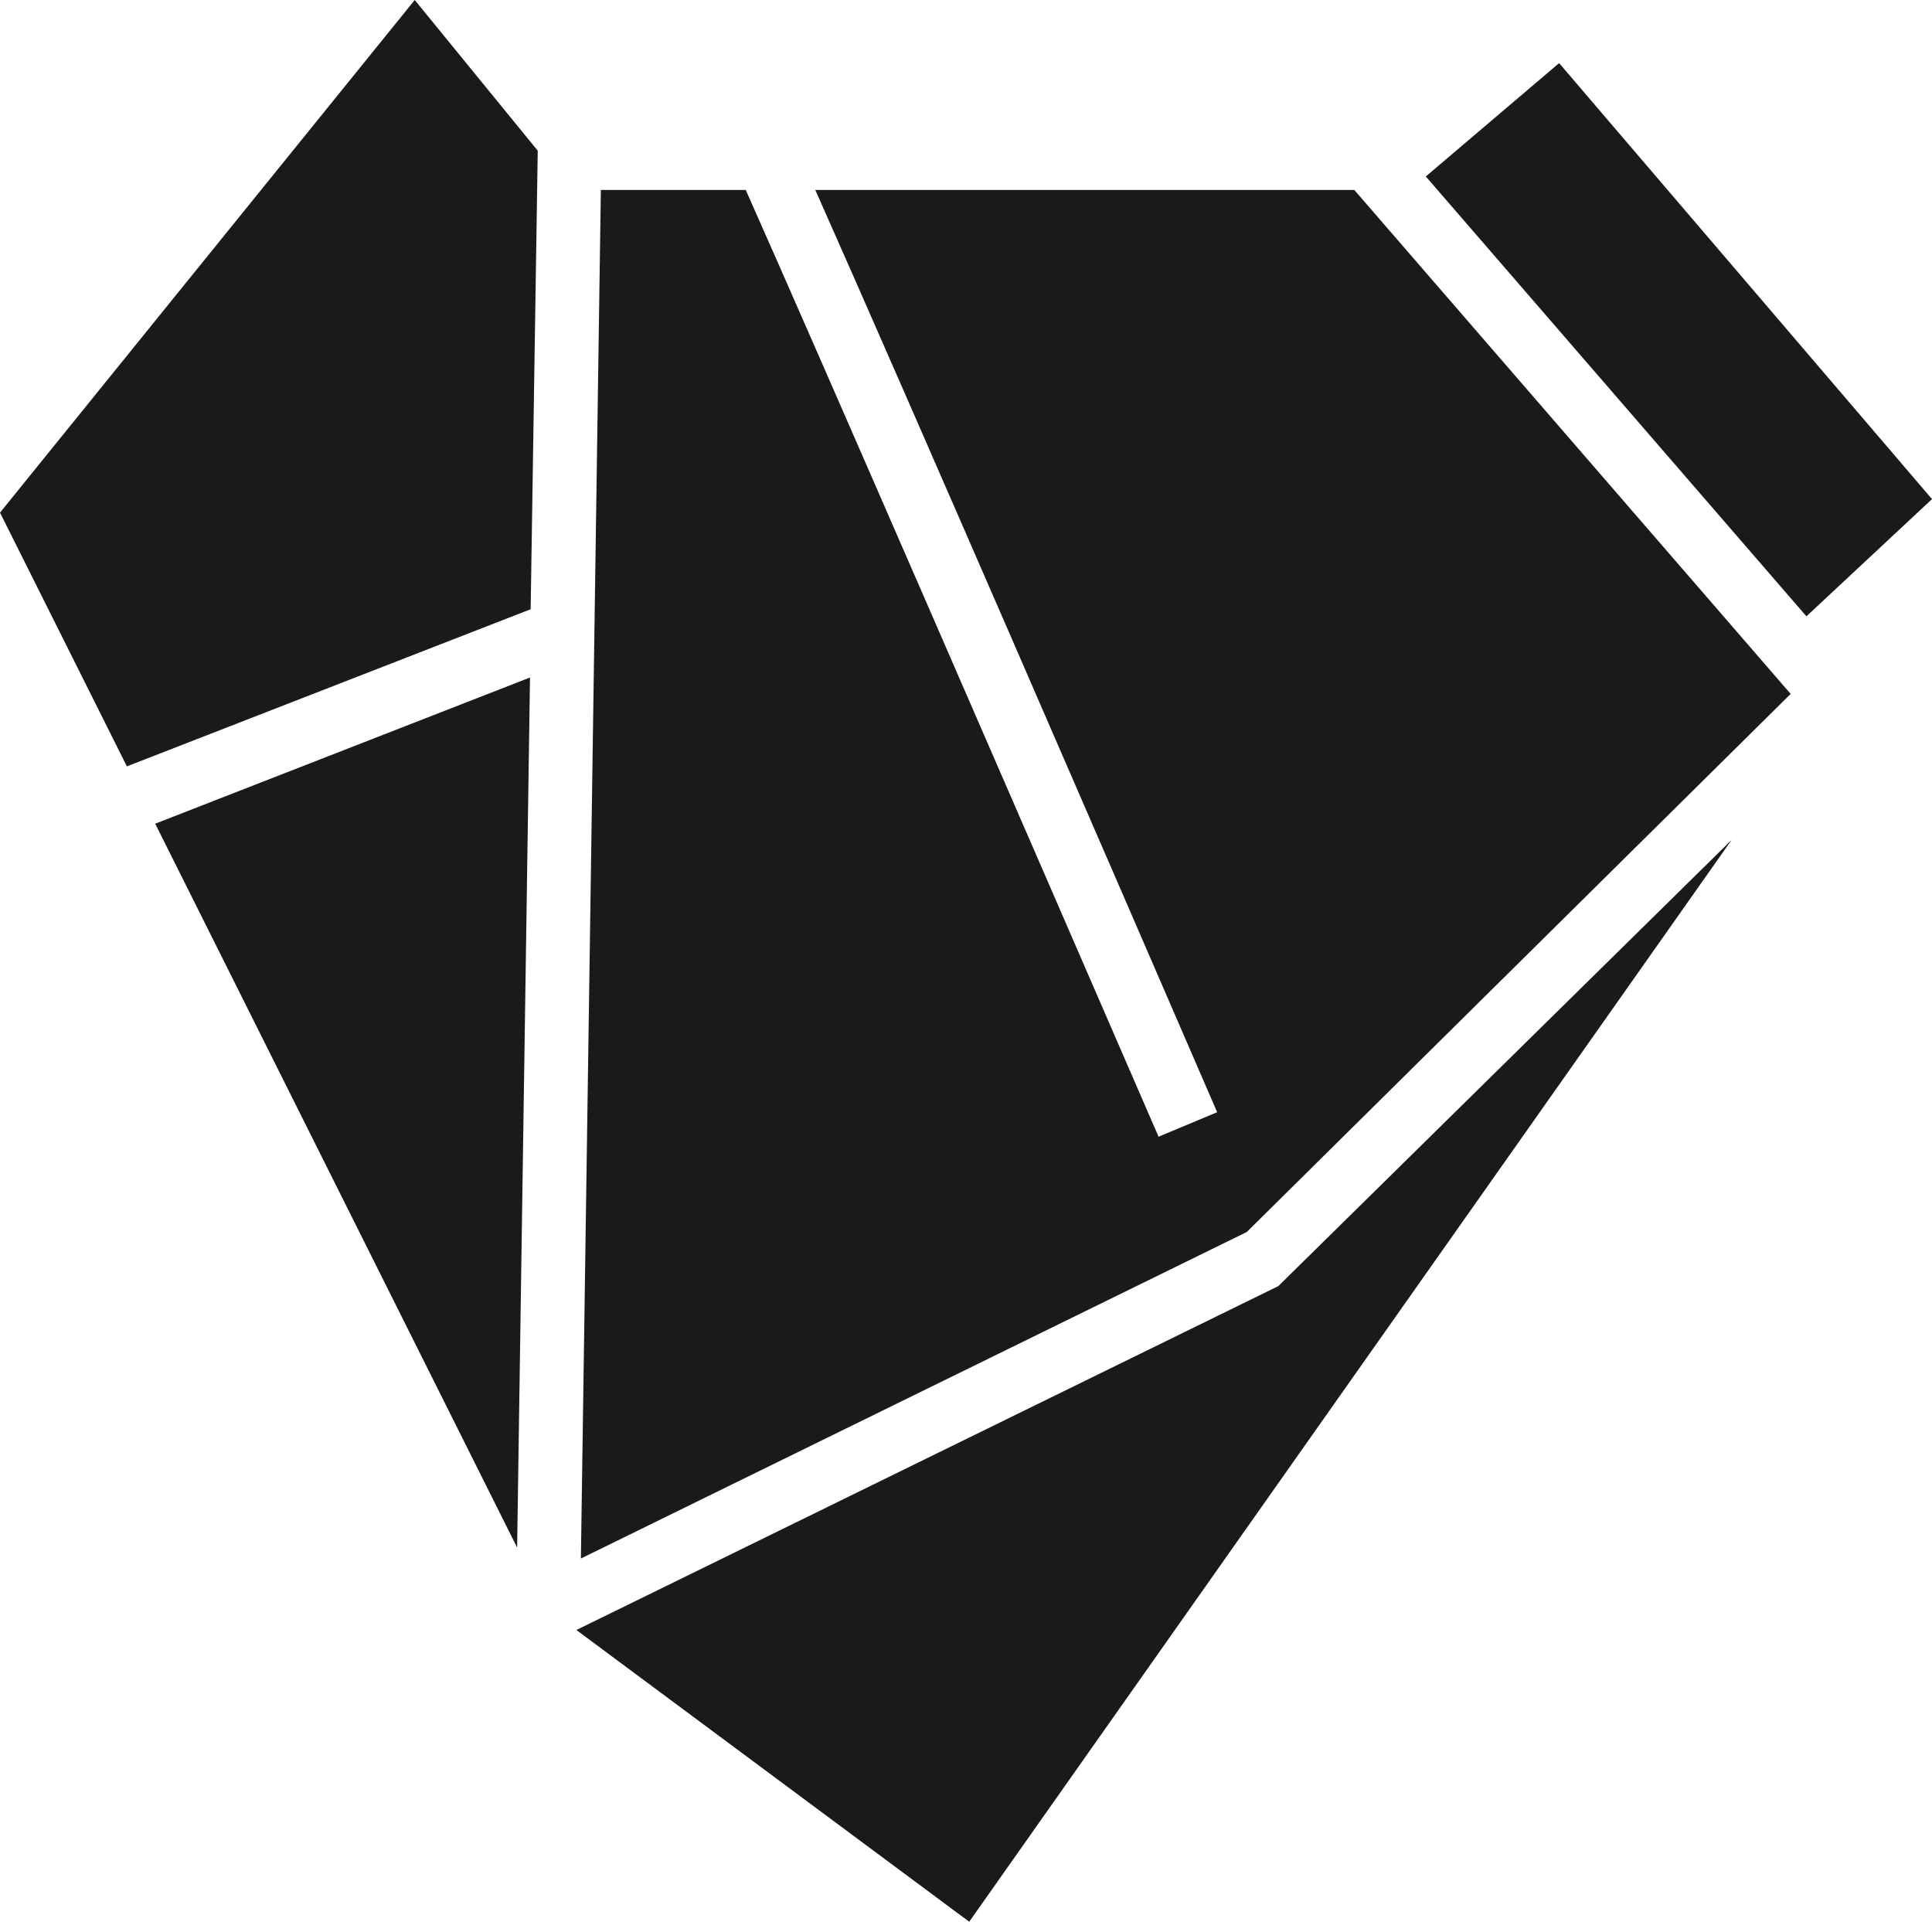 <svg viewBox="0 0 30 29.84" xmlns="http://www.w3.org/2000/svg"><g fill="#1a1a1a"><path d="m2.41 12.79 5.82-2.27-.2 13.51z"/><path d="m6.44 0 1.91 2.34-.11 7.12-6.27 2.44-1.97-3.94z"/><path d="m19.85 19.97 7.04-6.93-11.84 16.8-6.1-4.53z"/><path d="m27.8 10.78-8.44 8.35-10.34 5.07.31-21.25h2.25c1.14 2.56 4.24 9.7 6.41 14.7l.91-.38c-1.58-3.65-4.83-11.15-6.24-14.32h8.37l6.78 7.83z"/><path d="m30 7.75-1.95 1.82-5.91-6.83 2.07-1.76z"/></g></svg>